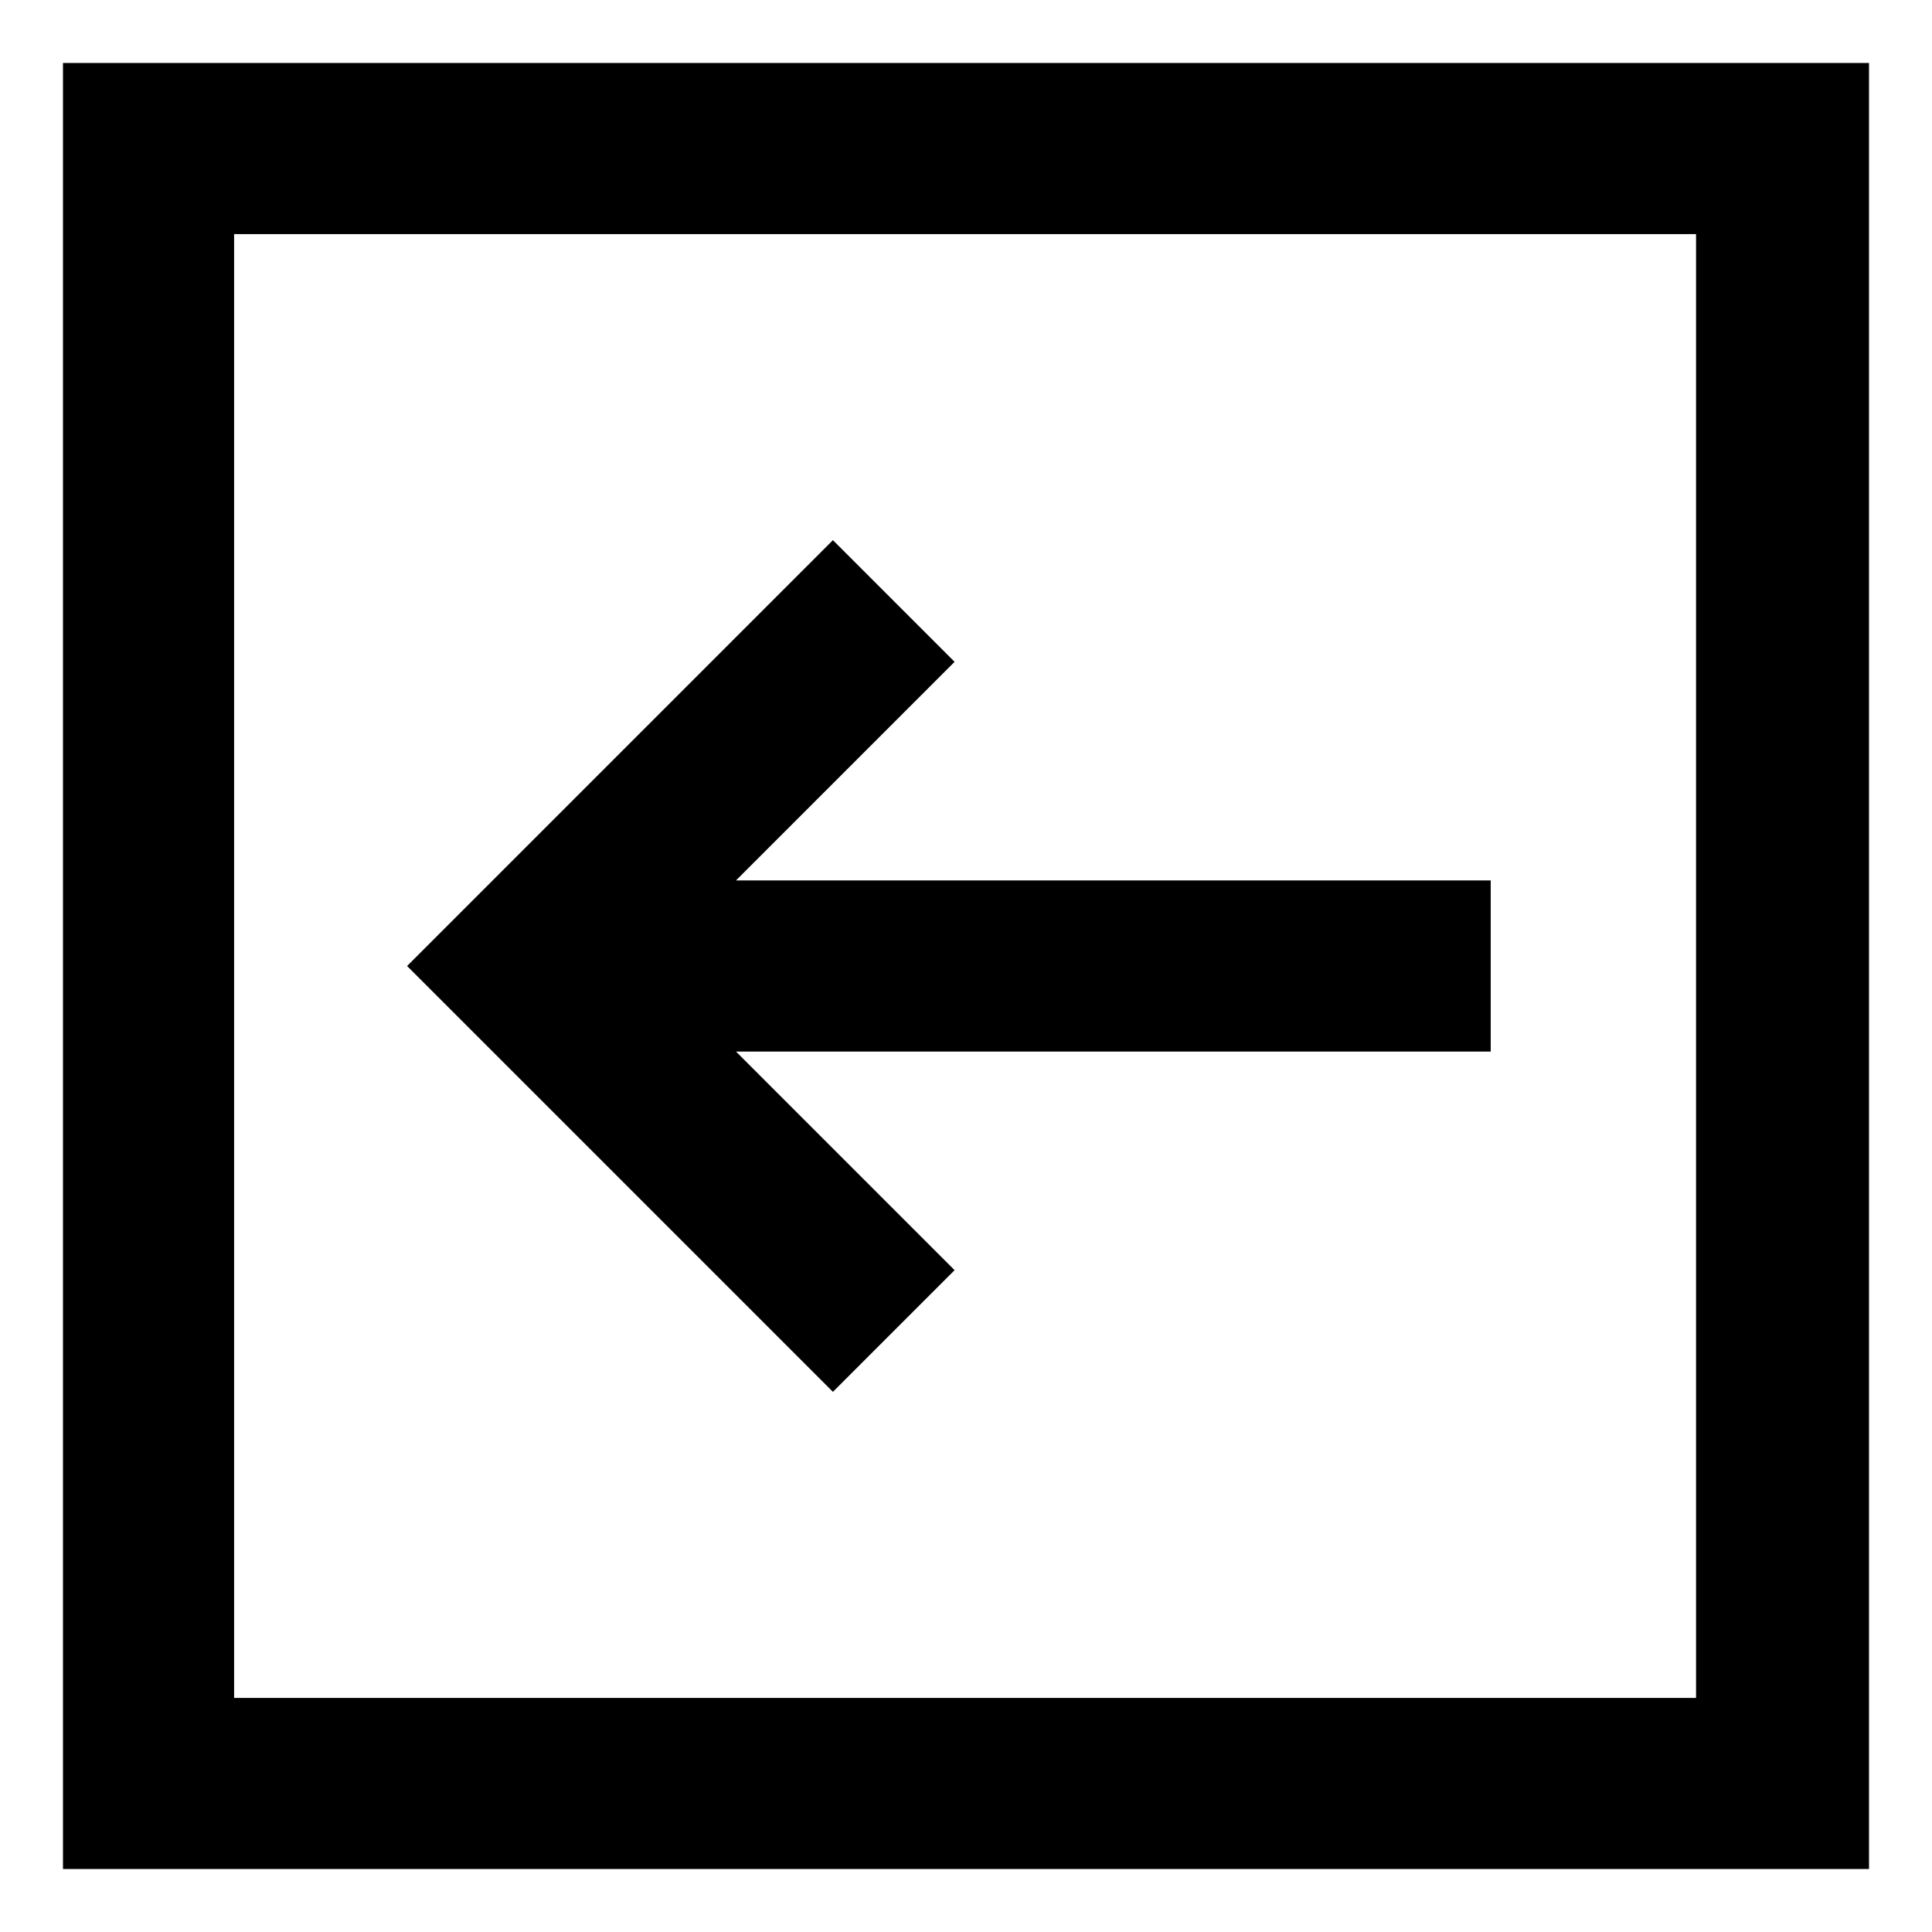 <?xml version="1.0" encoding="UTF-8"?>
<!-- Uploaded to: SVG Repo, www.svgrepo.com, Generator: SVG Repo Mixer Tools -->
<svg fill="#000000" width="800px" height="800px" version="1.1" viewBox="144 144 512 512" xmlns="http://www.w3.org/2000/svg">
 <g>
  <path d="m160.69 160.69v478.62h478.62v-478.62zm433.28 433.28h-387.93v-387.93h387.43v387.93z"/>
  <path d="m396.98 480.61-57.938-57.938h200.01v-45.344h-200.01l57.938-57.938-32.246-32.246-112.85 112.86 112.85 112.85z"/>
 </g>
</svg>